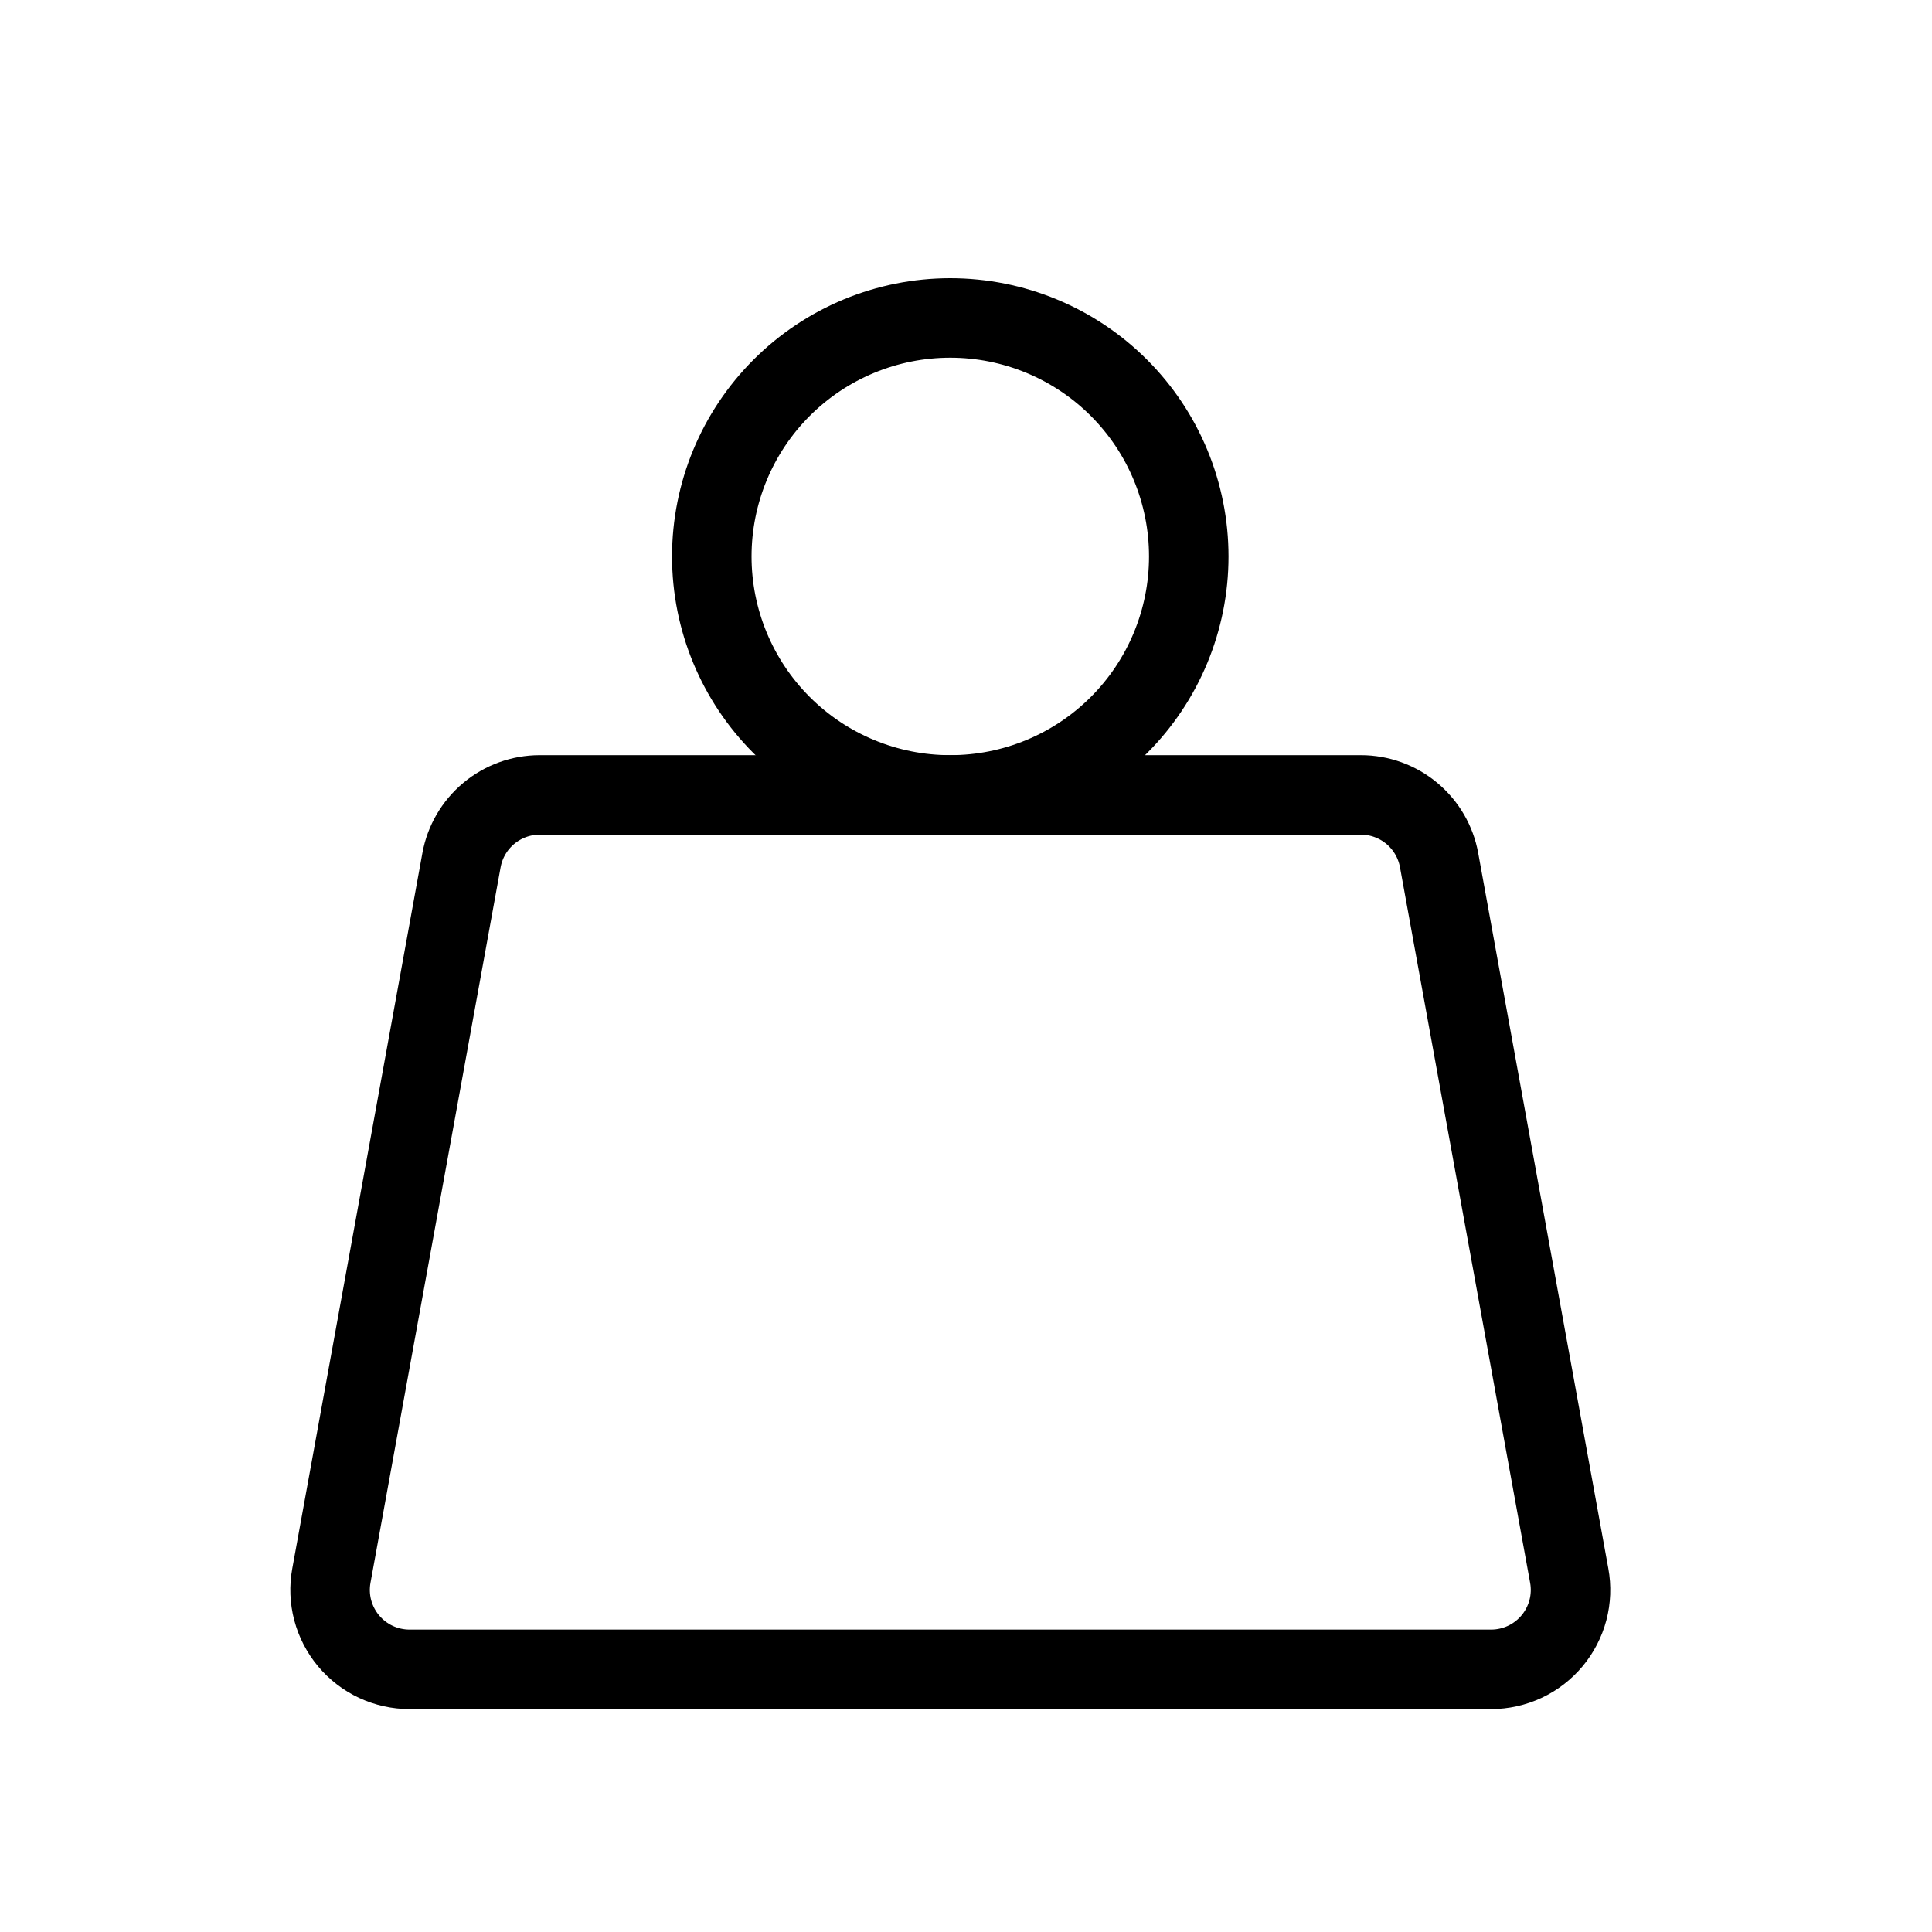 <svg xmlns="http://www.w3.org/2000/svg" width="40" height="40" viewBox="0 0 40 40" fill="none"><path d="M14.737 11.521C14.737 12.83 15.257 14.086 16.183 15.012C17.109 15.938 18.365 16.458 19.674 16.458C20.984 16.458 22.24 15.938 23.166 15.012C24.092 14.086 24.612 12.83 24.612 11.521C24.612 10.211 24.092 8.955 23.166 8.029C22.24 7.103 20.984 6.583 19.674 6.583C18.365 6.583 17.109 7.103 16.183 8.029C15.257 8.955 14.737 10.211 14.737 11.521Z" stroke="black" stroke-width="1.646" stroke-linecap="round" stroke-linejoin="round"></path><path d="M11.174 16.458H28.176C28.561 16.458 28.934 16.593 29.23 16.84C29.526 17.087 29.726 17.43 29.795 17.809L32.489 32.622C32.533 32.859 32.523 33.103 32.462 33.336C32.4 33.569 32.288 33.786 32.134 33.971C31.979 34.156 31.786 34.305 31.568 34.407C31.349 34.509 31.111 34.562 30.87 34.562H8.48C8.239 34.562 8.001 34.509 7.782 34.407C7.564 34.305 7.371 34.156 7.216 33.971C7.062 33.786 6.95 33.569 6.888 33.336C6.827 33.103 6.817 32.859 6.861 32.622L9.555 17.809C9.624 17.43 9.824 17.087 10.12 16.84C10.416 16.593 10.789 16.458 11.174 16.458Z" stroke="black" stroke-width="1.646" stroke-linecap="round" stroke-linejoin="round"></path></svg>